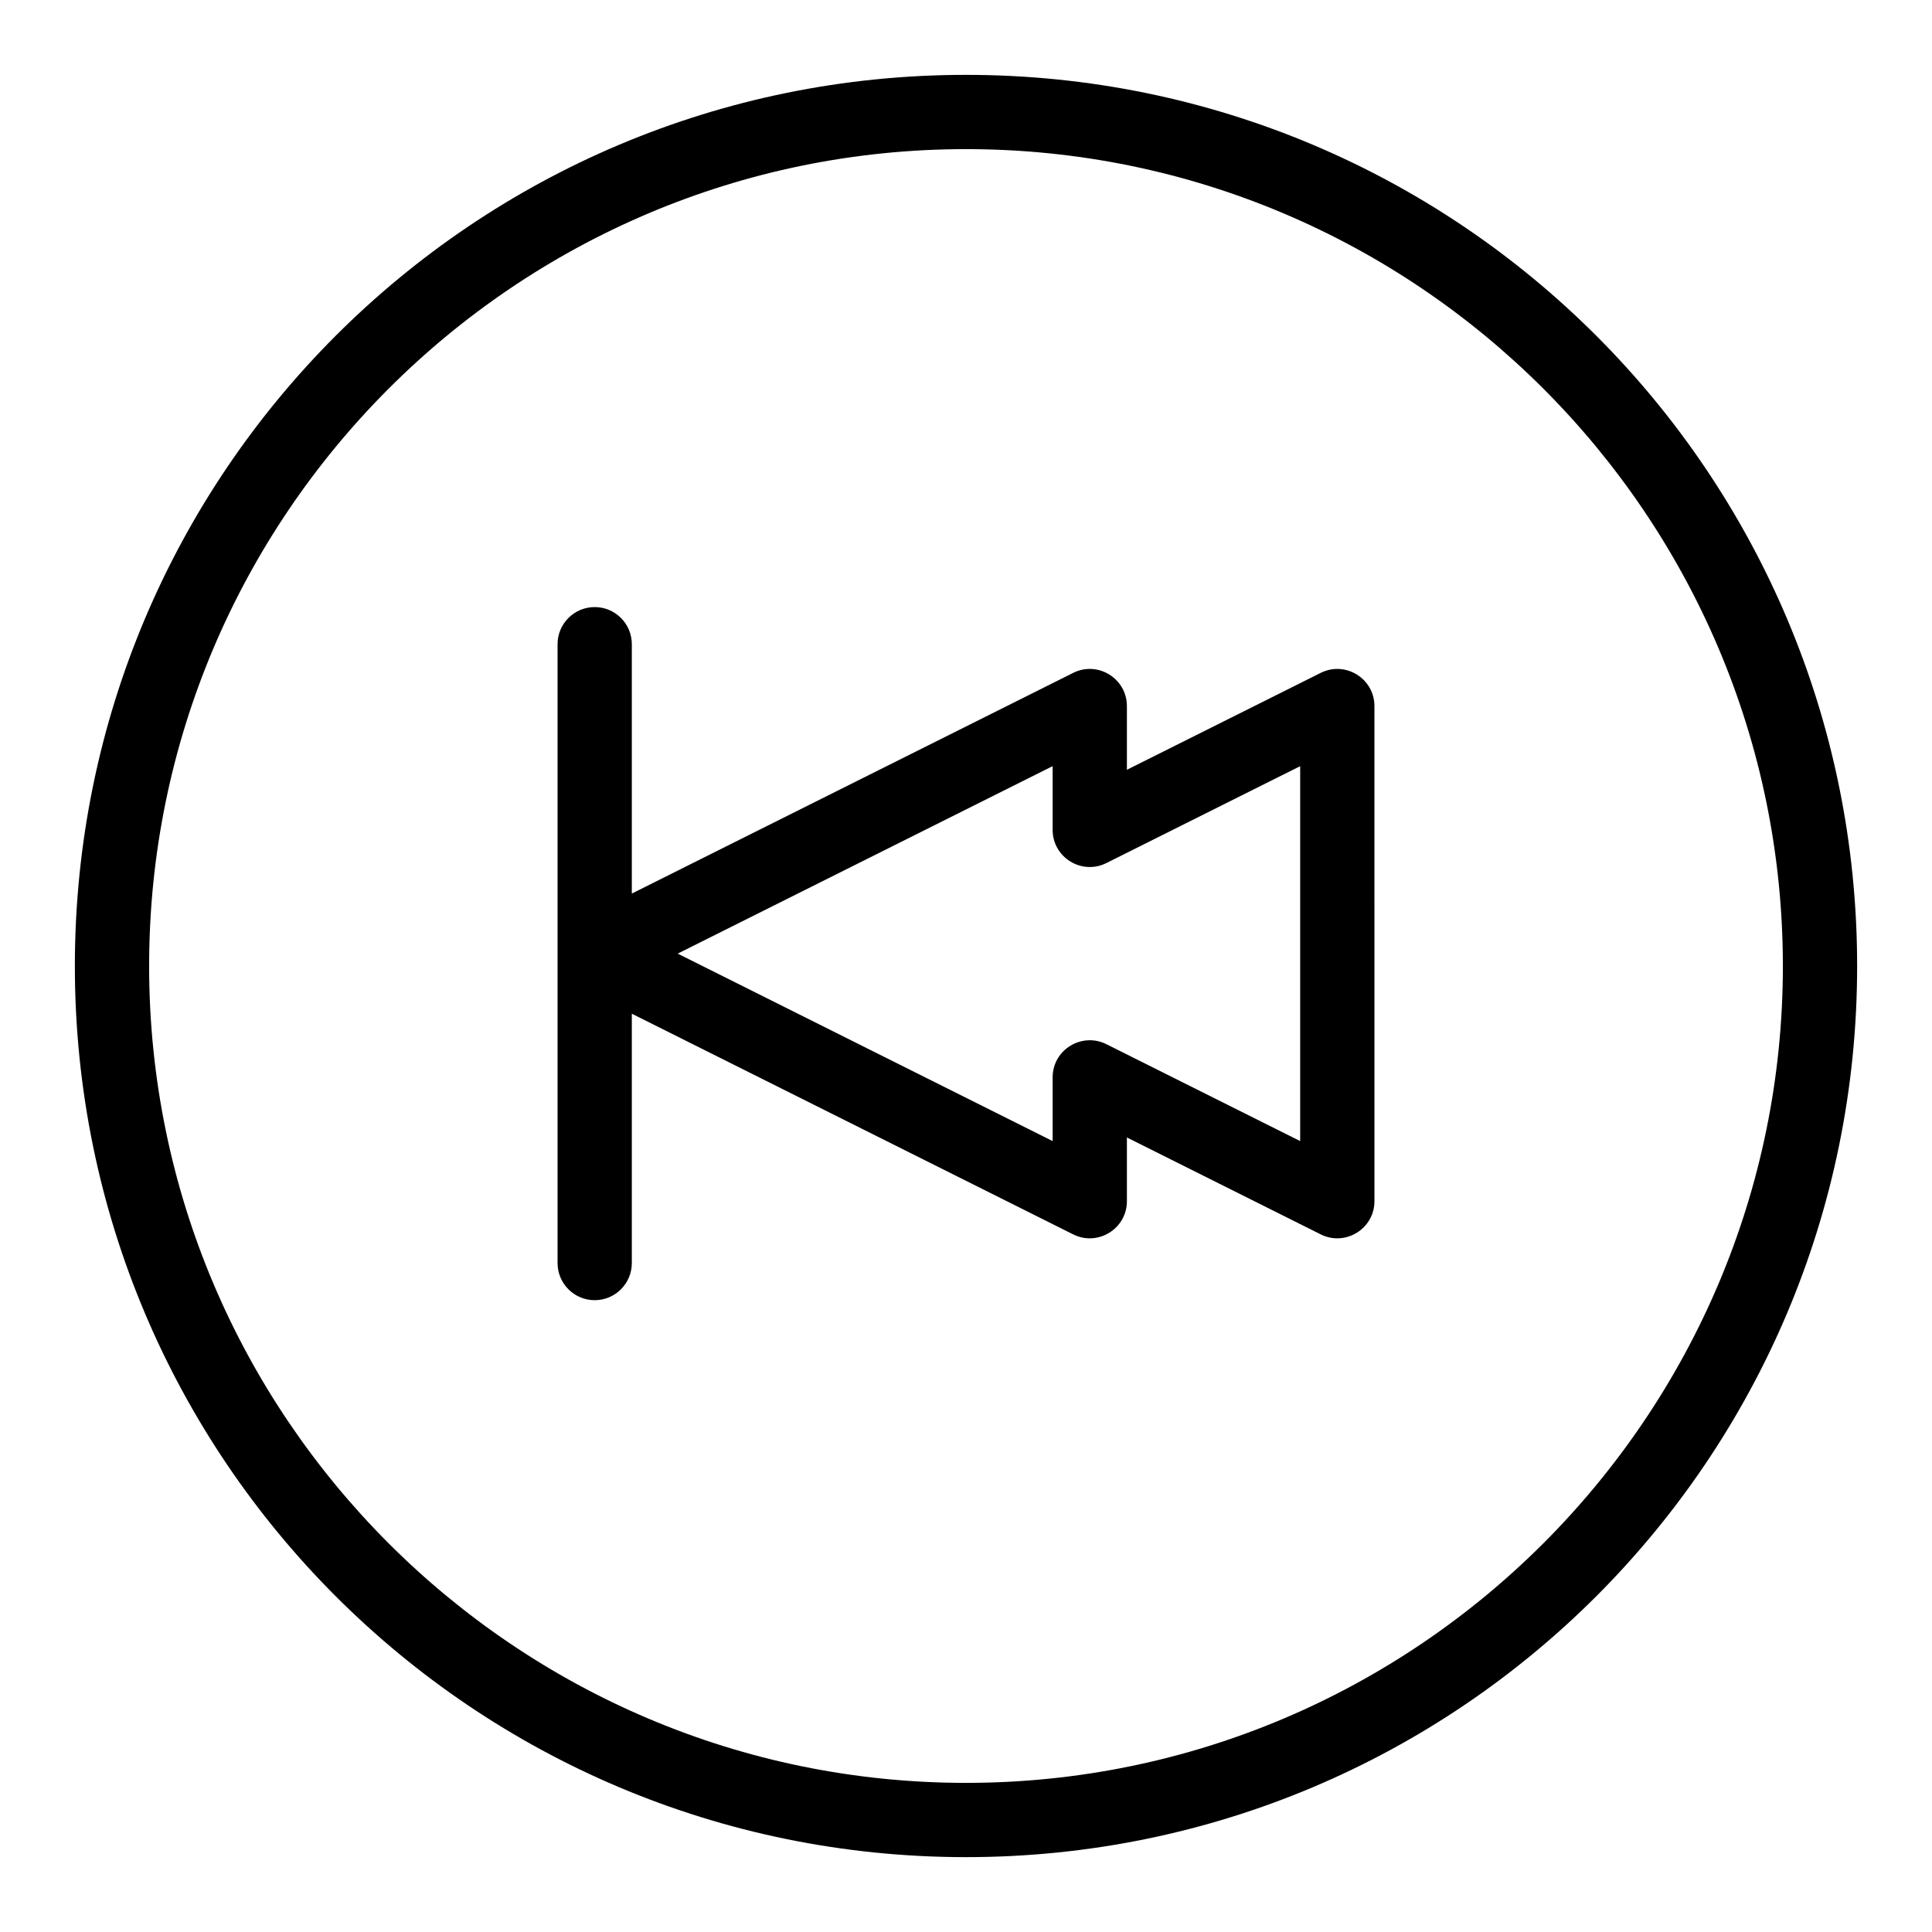 <?xml version="1.0" encoding="UTF-8"?>
<!-- Uploaded to: SVG Repo, www.svgrepo.com, Generator: SVG Repo Mixer Tools -->
<svg fill="#000000" width="800px" height="800px" version="1.1" viewBox="144 144 512 512" xmlns="http://www.w3.org/2000/svg">
 <g>
  <path d="m400 163.84c-130.52 0-236.16 105.62-236.16 236.16 0 130.52 105.62 236.16 236.16 236.16 130.52 0 236.16-105.62 236.16-236.16 0.004-130.52-105.62-236.16-236.16-236.16zm0 452.64c-119.37 0-216.48-97.113-216.48-216.48 0-119.37 97.109-216.48 216.48-216.48 119.37 0 216.48 97.113 216.48 216.48s-97.113 216.48-216.48 216.48z"/>
  <path d="m494 322.32-51.359 25.68v-16.879c0-7.301-7.703-12.07-14.242-8.801l-116.96 58.48v-66.078c0-5.434-4.406-9.84-9.84-9.84s-9.84 4.406-9.84 9.84v164c0 5.434 4.406 9.84 9.84 9.84s9.84-4.406 9.84-9.84v-66.078l116.96 58.48c6.516 3.262 14.242-1.473 14.242-8.801v-16.879l51.359 25.68c6.527 3.266 14.242-1.488 14.242-8.801l-0.004-131.2c0-7.301-7.699-12.07-14.238-8.801zm-5.441 124.08-51.359-25.68c-6.457-3.231-14.242 1.418-14.242 8.801v16.879l-99.359-49.68 99.359-49.68v16.879c0 7.301 7.699 12.07 14.242 8.801l51.359-25.676z"/>
 </g>
</svg>